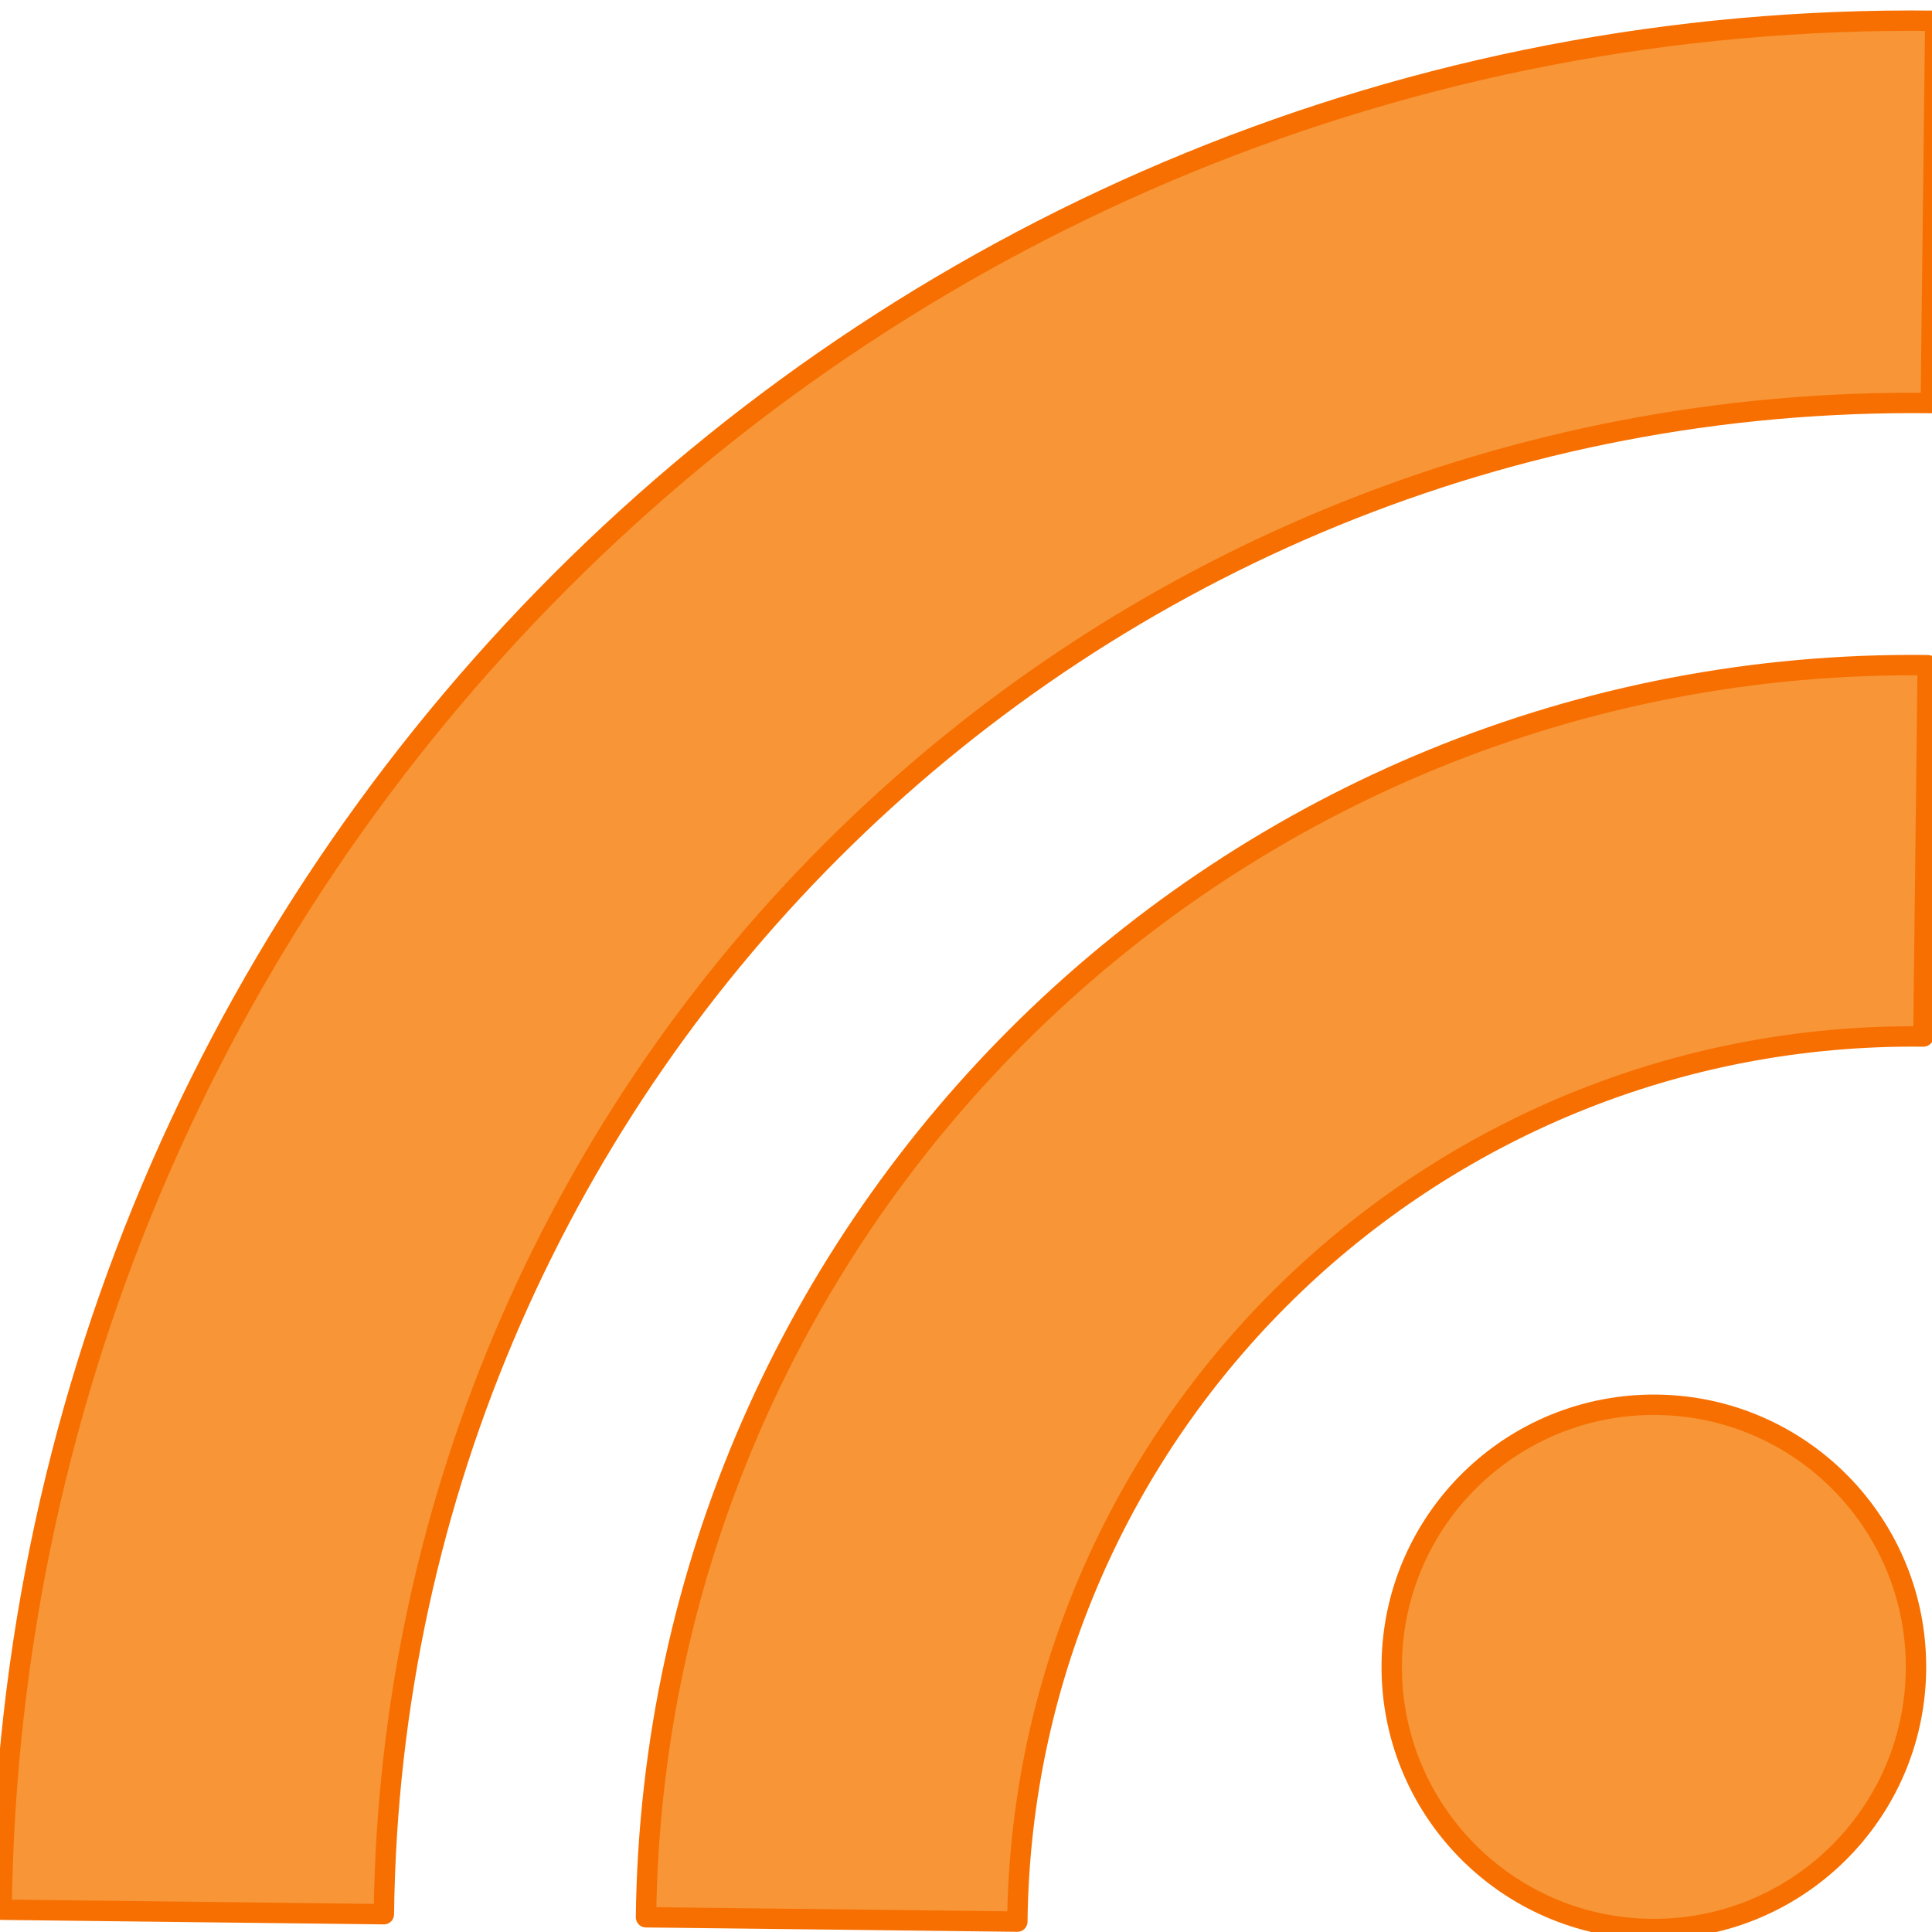 <?xml version="1.0"?><svg width="142.214" height="142.214" xmlns="http://www.w3.org/2000/svg">
 <title>RSS Feed</title>

 <g>
  <title>Layer 1</title>
  <g transform="rotate(-89.33 71.107 71.107)" id="layer1">
   <g id="g2817">
    <g fill="#f79537" stroke="#f76f00" stroke-width="1.865" stroke-linejoin="round" stroke-miterlimit="4" id="g2293" transform="matrix(0 -0.804 -0.804 0 621.528 1874.84)">
     <circle fill="#f79537" stroke="#f76f00" stroke-width="1.865" stroke-linejoin="round" stroke-miterlimit="4" id="circle26" r="24" cy="748.033" cx="2179.726"/>
     <path fill="#f79537" stroke="#f76f00" stroke-width="1.865" stroke-linejoin="round" stroke-miterlimit="4" id="path28" d="m2271.726,772.033l-34,0c0,-45.287 -36.713,-82 -82,-82l0,-34c64.065,0 116,51.935 116,116z"/>
     <path fill="#f79537" stroke="#f76f00" stroke-width="1.865" stroke-linejoin="round" stroke-miterlimit="4" id="path30" d="m2295.726,772.033c0,-77.32 -62.68,-140 -140,-140l0,-35c96.65,0 175,78.35 175,175l-35,0z"/>
    </g>
   </g>
  </g>
 </g>
</svg>